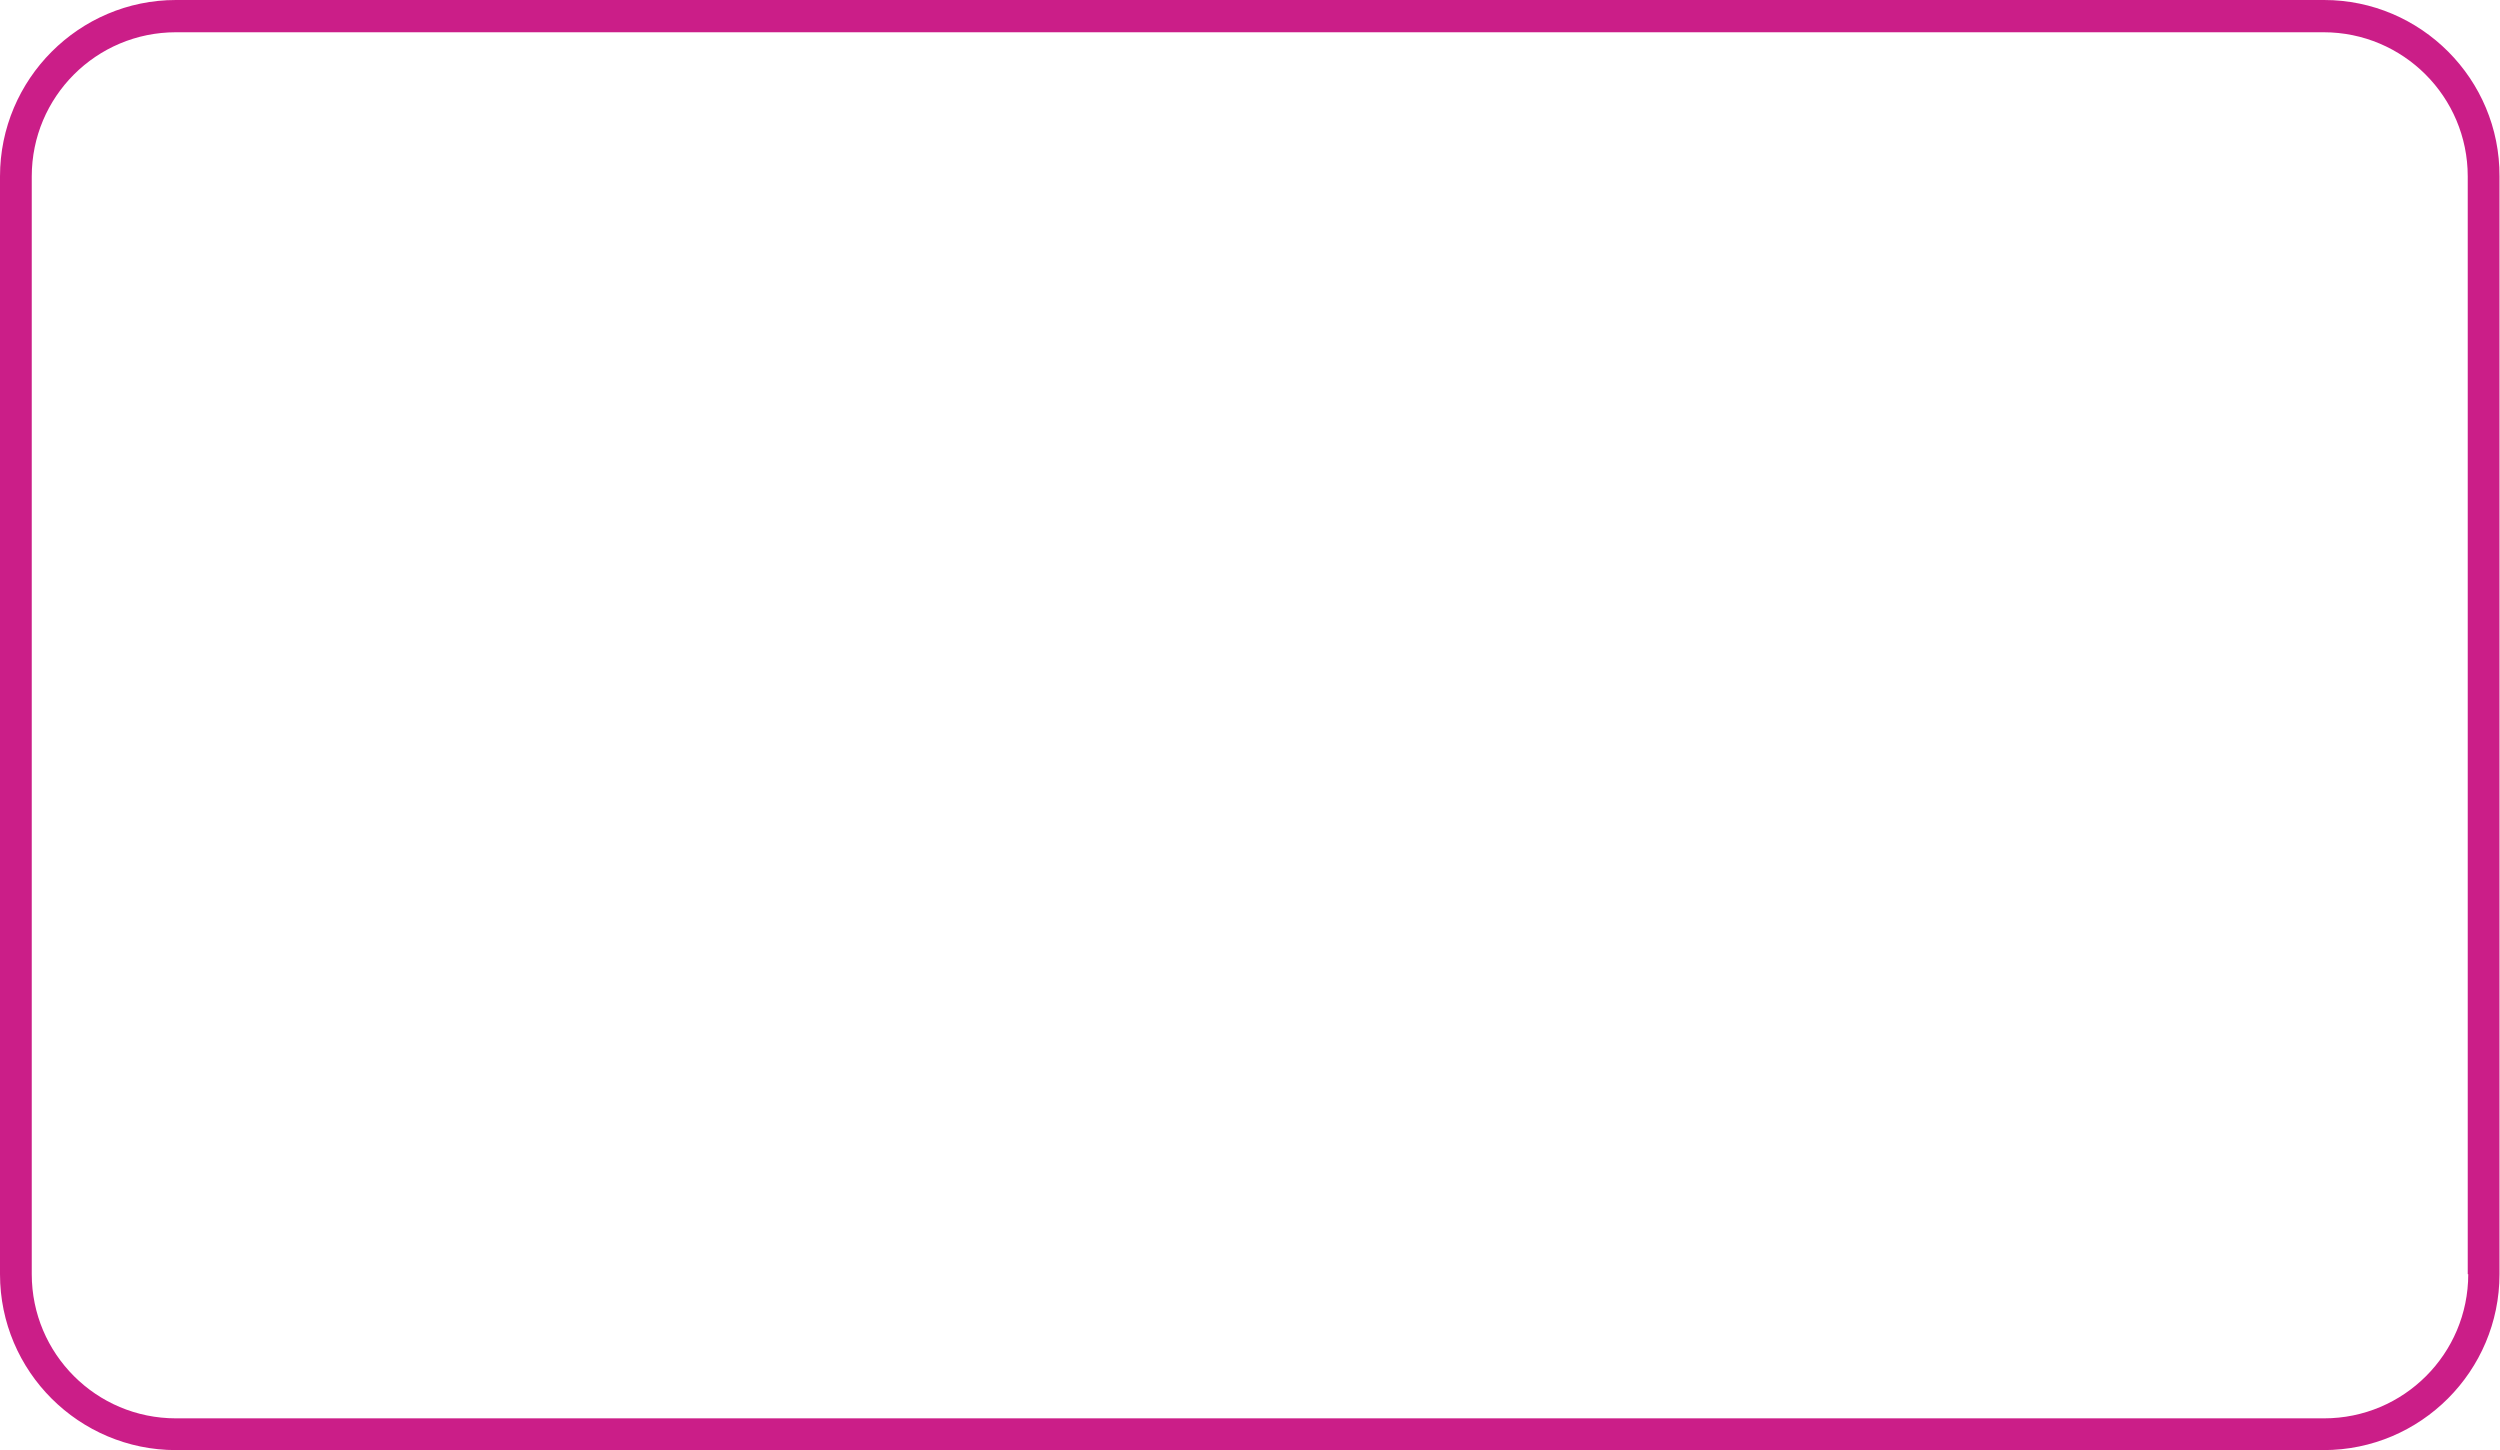 <?xml version="1.0" encoding="UTF-8" standalone="no"?><svg xmlns="http://www.w3.org/2000/svg" xmlns:xlink="http://www.w3.org/1999/xlink" fill="#cb1e88" height="287.7" preserveAspectRatio="xMidYMid meet" version="1" viewBox="8.0 112.1 496.0 287.7" width="496" zoomAndPan="magnify"><g id="change1_1"><path d="M469.1,112.1H42.9C23.7,112.1,8,127.8,8,147.1v217.8c0,19.3,15.7,34.9,34.9,34.9h426.1c19.3,0,34.9-15.7,34.9-34.9V147.1 C504,127.8,488.3,112.1,469.1,112.1z M497.7,364.9c0,15.8-12.8,28.6-28.6,28.6H42.9c-15.8,0-28.6-12.8-28.6-28.6V147.1 c0-15.8,12.8-28.6,28.6-28.6h426.1c15.8,0,28.6,12.8,28.6,28.6V364.9z"/></g></svg>
